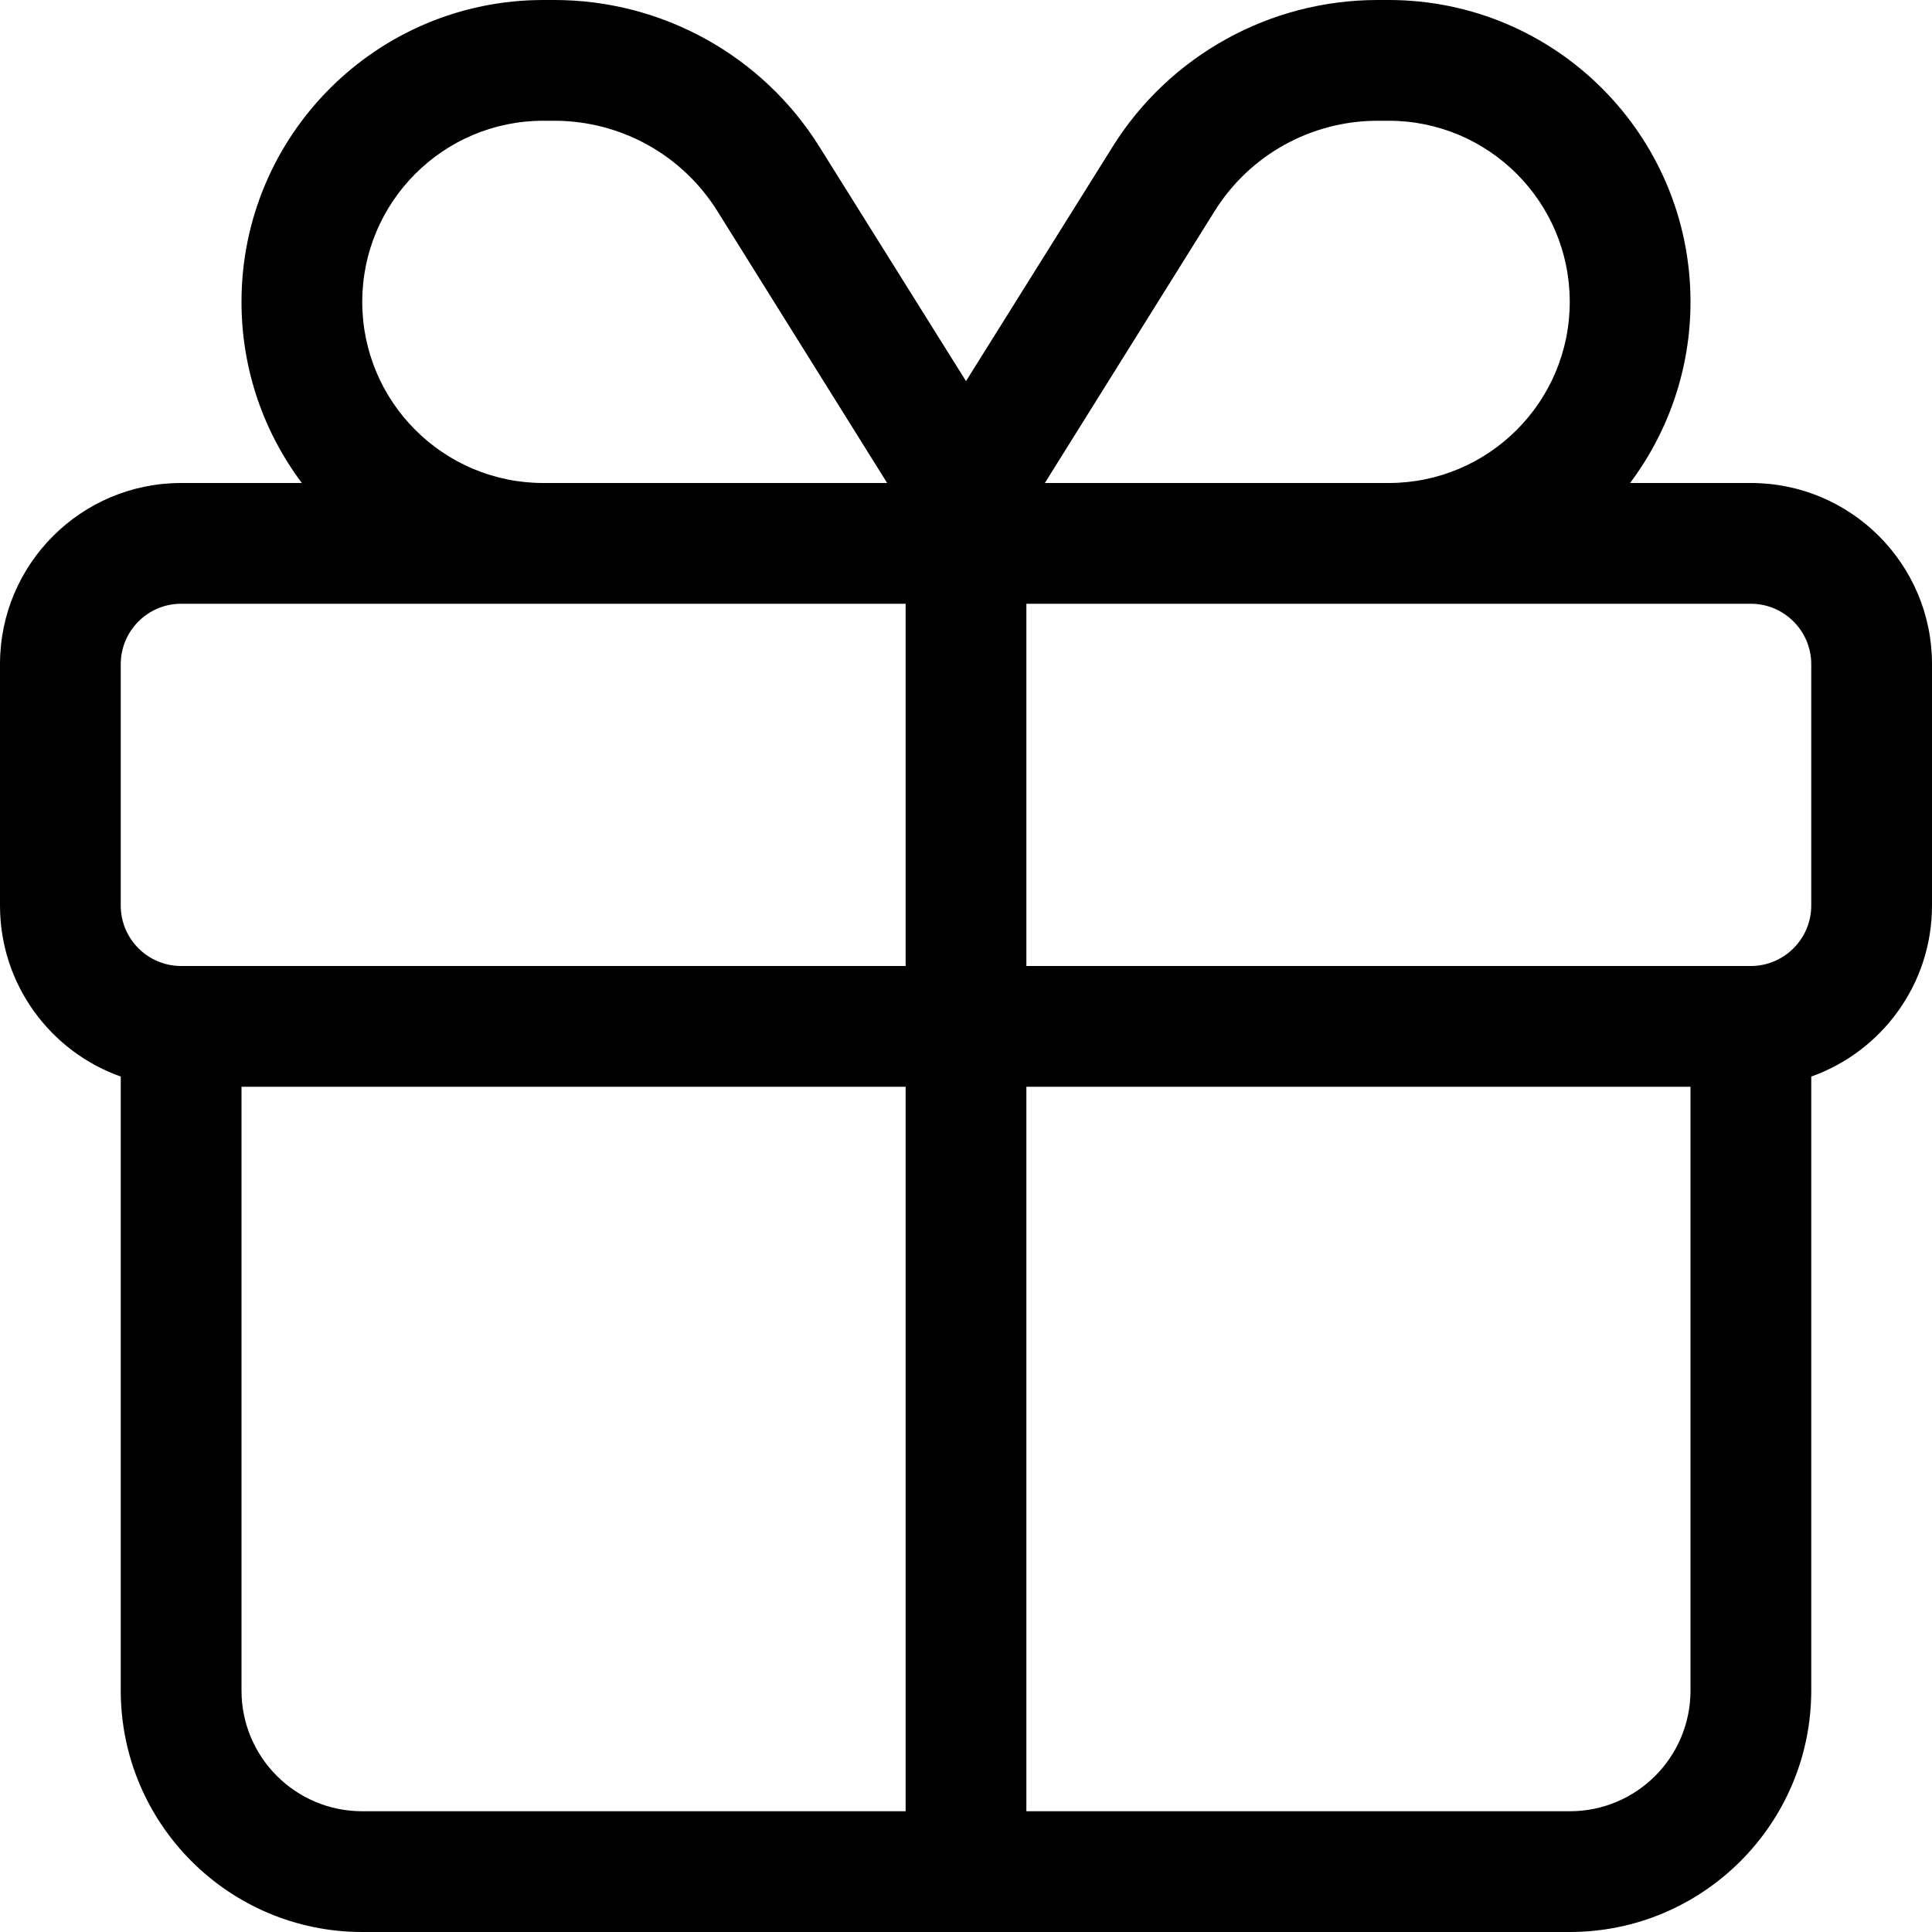 <svg xmlns="http://www.w3.org/2000/svg" viewBox="0 0 512 512"><!--! Font Awesome Pro 6.2.0 by @fontawesome - https://fontawesome.com License - https://fontawesome.com/license (Commercial License) Copyright 2022 Fonticons, Inc. --><path d="M256 101L294.8 38.97C309.9 14.73 336.5 0 365.1 0H368C412.2 0 448 35.82 448 80C448 98.01 442 114.6 432 128H464C490.5 128 512 149.5 512 176V240C512 260.9 498.6 278.7 480 285.3V448C480 483.3 451.3 512 416 512H96C60.65 512 32 483.3 32 448V285.3C13.36 278.7 0 260.9 0 240V176C0 149.5 21.49 128 48 128H79.99C69.95 114.6 64 98.01 64 80C64 35.82 99.82 0 144 0H146.9C175.5 0 202.1 14.73 217.2 38.97L256 101zM365.1 32C347.5 32 331.2 41.04 321.9 55.93L276.9 128H368C394.5 128 416 106.5 416 80C416 53.49 394.5 32 368 32H365.1zM235.1 128L190.1 55.93C180.8 41.04 164.5 32 146.9 32H144C117.5 32 96 53.49 96 80C96 106.5 117.5 128 144 128H235.1zM48 160C39.16 160 32 167.2 32 176V240C32 248.8 39.16 256 48 256H240V160H48zM272 256H464C472.8 256 480 248.8 480 240V176C480 167.2 472.8 160 464 160H272V256zM240 288H64V448C64 465.7 78.33 480 96 480H240V288zM272 480H416C433.7 480 448 465.7 448 448V288H272V480z"/></svg>